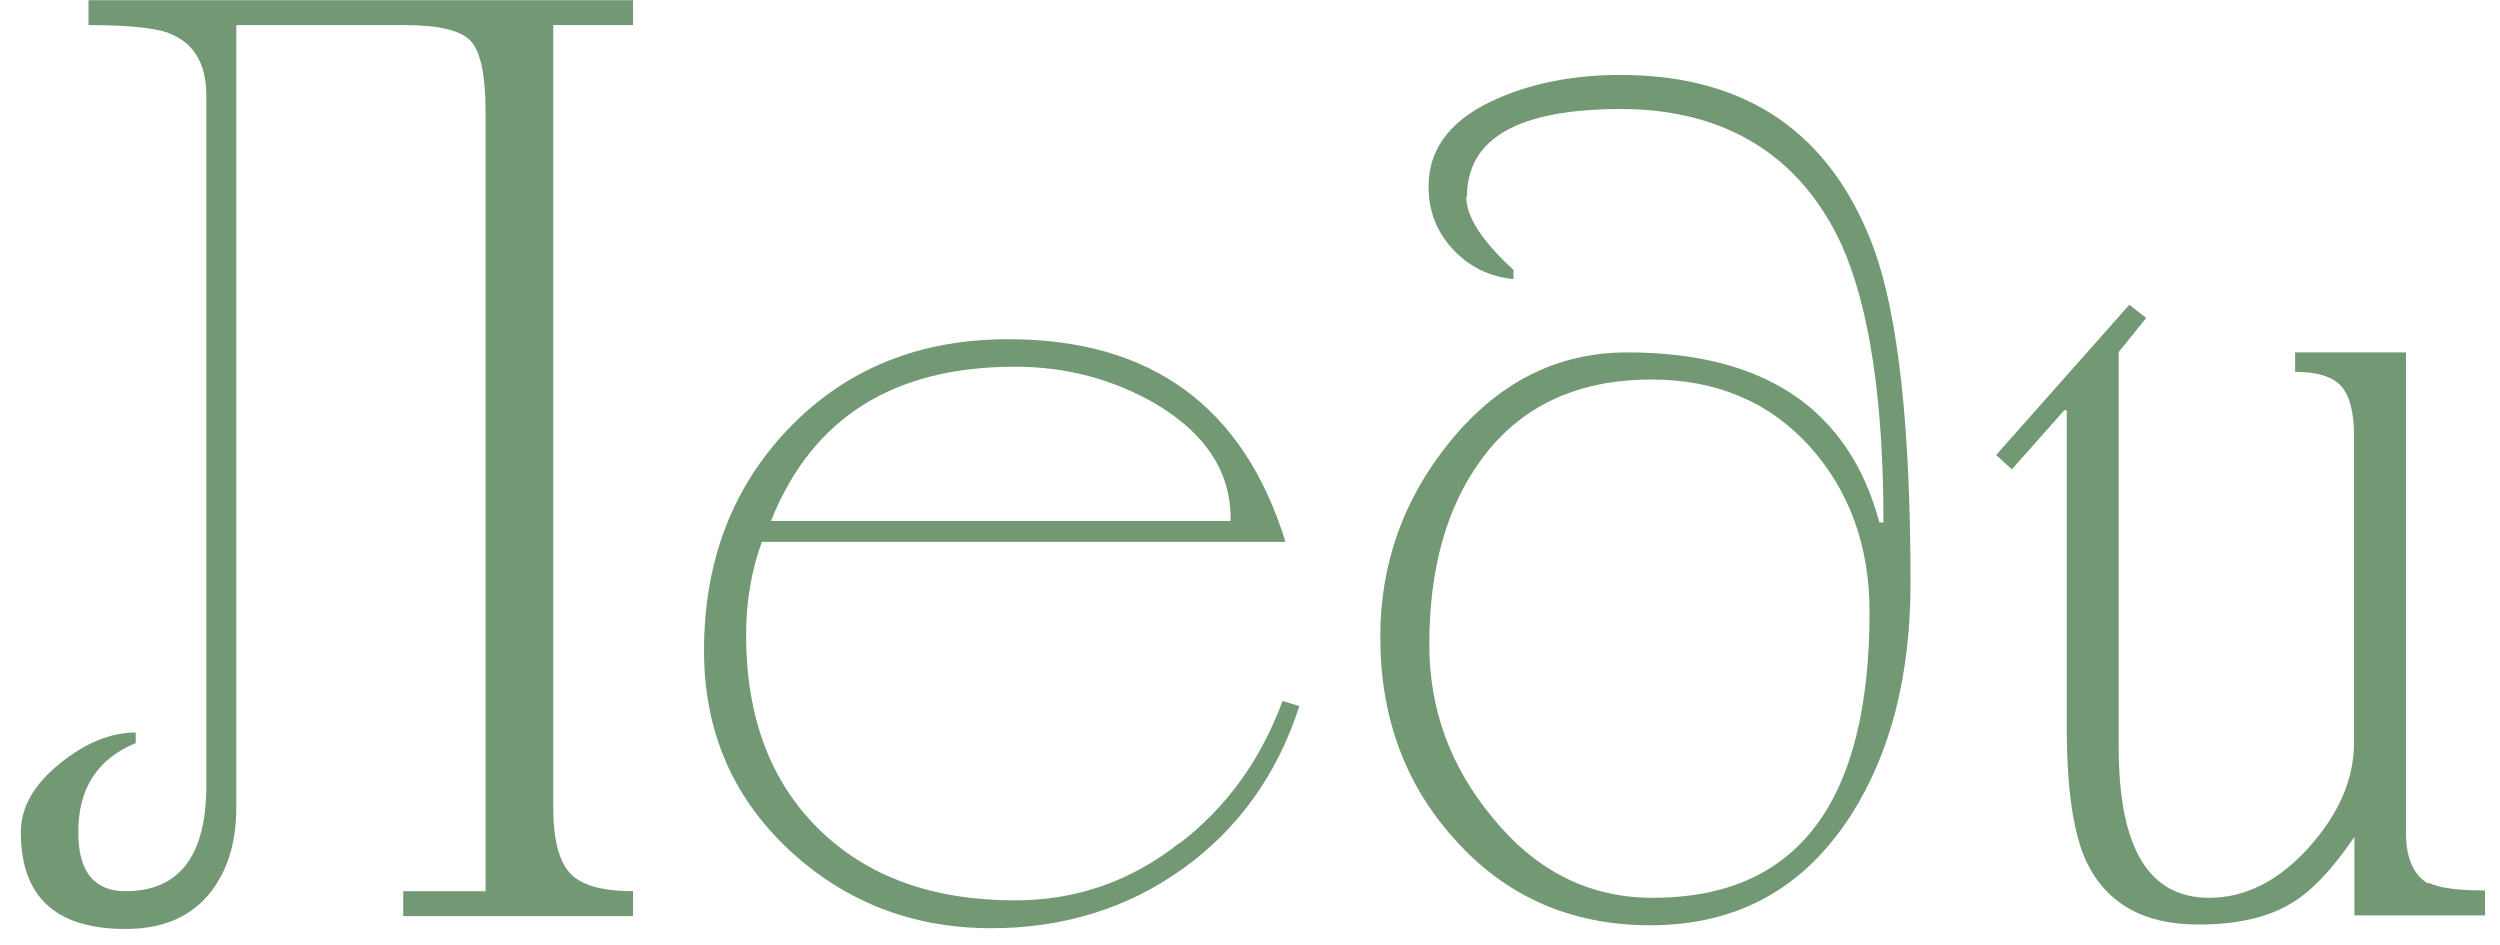<?xml version="1.0" encoding="UTF-8"?> <svg xmlns="http://www.w3.org/2000/svg" width="82" height="31" viewBox="0 0 82 31" fill="none"><path d="M79.637 28.979C79.157 28.69 78.916 28.137 78.916 27.308V11.559H75.28V12.196C76 12.196 76.504 12.352 76.792 12.665C77.068 12.978 77.212 13.519 77.212 14.288V24.35C77.212 25.553 76.72 26.695 75.724 27.801C74.74 28.895 73.647 29.448 72.459 29.448C70.479 29.448 69.494 27.813 69.494 24.519V11.547L70.395 10.429L69.842 9.996L65.473 14.925L65.99 15.394L67.706 13.459H67.79V23.858C67.79 25.877 68.006 27.356 68.438 28.27C69.098 29.64 70.323 30.325 72.099 30.325C73.359 30.325 74.368 30.097 75.112 29.652C75.772 29.279 76.468 28.558 77.224 27.452V30.025H81.509V29.207C80.609 29.207 79.997 29.123 79.661 28.955M54.203 29.448C52.114 29.448 50.362 28.558 48.934 26.791C47.565 25.132 46.881 23.256 46.881 21.14C46.881 18.628 47.457 16.608 48.598 15.057C49.882 13.314 51.742 12.449 54.167 12.449C56.303 12.449 58.032 13.182 59.352 14.637C60.66 16.091 61.321 17.907 61.321 20.071C61.321 26.322 58.956 29.448 54.215 29.448M48.117 6.45C48.117 4.538 49.798 3.576 53.171 3.576C56.543 3.576 59.04 5.067 60.408 8.037C61.321 10.092 61.777 13.134 61.777 17.137H61.645C60.648 13.422 57.888 11.559 53.375 11.559C51.058 11.559 49.102 12.557 47.505 14.553C46.017 16.404 45.273 18.52 45.273 20.888C45.273 23.521 46.089 25.733 47.709 27.524C49.39 29.412 51.538 30.349 54.131 30.349C56.987 30.349 59.184 29.135 60.732 26.707C62.017 24.675 62.665 22.15 62.665 19.121C62.665 14.036 62.269 10.381 61.465 8.157C60.06 4.358 57.288 2.458 53.147 2.458C51.694 2.458 50.374 2.699 49.21 3.192C47.637 3.853 46.857 4.827 46.857 6.113C46.857 6.919 47.121 7.604 47.649 8.169C48.178 8.746 48.838 9.07 49.642 9.155V8.854C48.61 7.904 48.093 7.111 48.093 6.45M38.695 27.644C37.099 28.907 35.298 29.532 33.294 29.532C30.581 29.532 28.433 28.75 26.849 27.188C25.264 25.625 24.472 23.509 24.472 20.816C24.472 19.758 24.64 18.736 24.988 17.774H42.164C40.796 13.338 37.759 11.126 33.078 11.126C30.161 11.126 27.773 12.088 25.9 14.024C24.028 15.959 23.092 18.399 23.092 21.345C23.092 23.954 24.016 26.118 25.852 27.849C27.701 29.58 29.921 30.445 32.514 30.445C34.878 30.445 36.979 29.796 38.791 28.498C40.604 27.2 41.888 25.42 42.62 23.16L42.068 22.992C41.348 24.939 40.22 26.49 38.683 27.669M33.294 12.028C34.95 12.028 36.475 12.425 37.879 13.23C39.535 14.204 40.364 15.466 40.364 17.005V17.089H25.288C26.633 13.711 29.297 12.028 33.294 12.028ZM5.532 1.088C6.36 1.4 6.768 2.086 6.768 3.144V25.757C6.768 28.077 5.88 29.231 4.115 29.231C3.083 29.231 2.567 28.582 2.567 27.296C2.567 25.865 3.191 24.891 4.451 24.374V24.026C3.623 24.026 2.783 24.374 1.943 25.06C1.103 25.745 0.683 26.49 0.683 27.296C0.683 29.412 1.823 30.47 4.115 30.47C5.292 30.47 6.18 30.109 6.816 29.376C7.44 28.642 7.752 27.68 7.752 26.478V0.823H13.274C14.414 0.823 15.146 1.004 15.458 1.364C15.77 1.725 15.926 2.482 15.926 3.661V29.231H13.226V30.049H20.763V29.231C19.731 29.231 19.047 29.027 18.687 28.63C18.327 28.233 18.147 27.512 18.147 26.478V0.823H20.763V0.006H2.903V0.823C4.163 0.823 5.028 0.908 5.52 1.076" fill="#729974"></path></svg> 